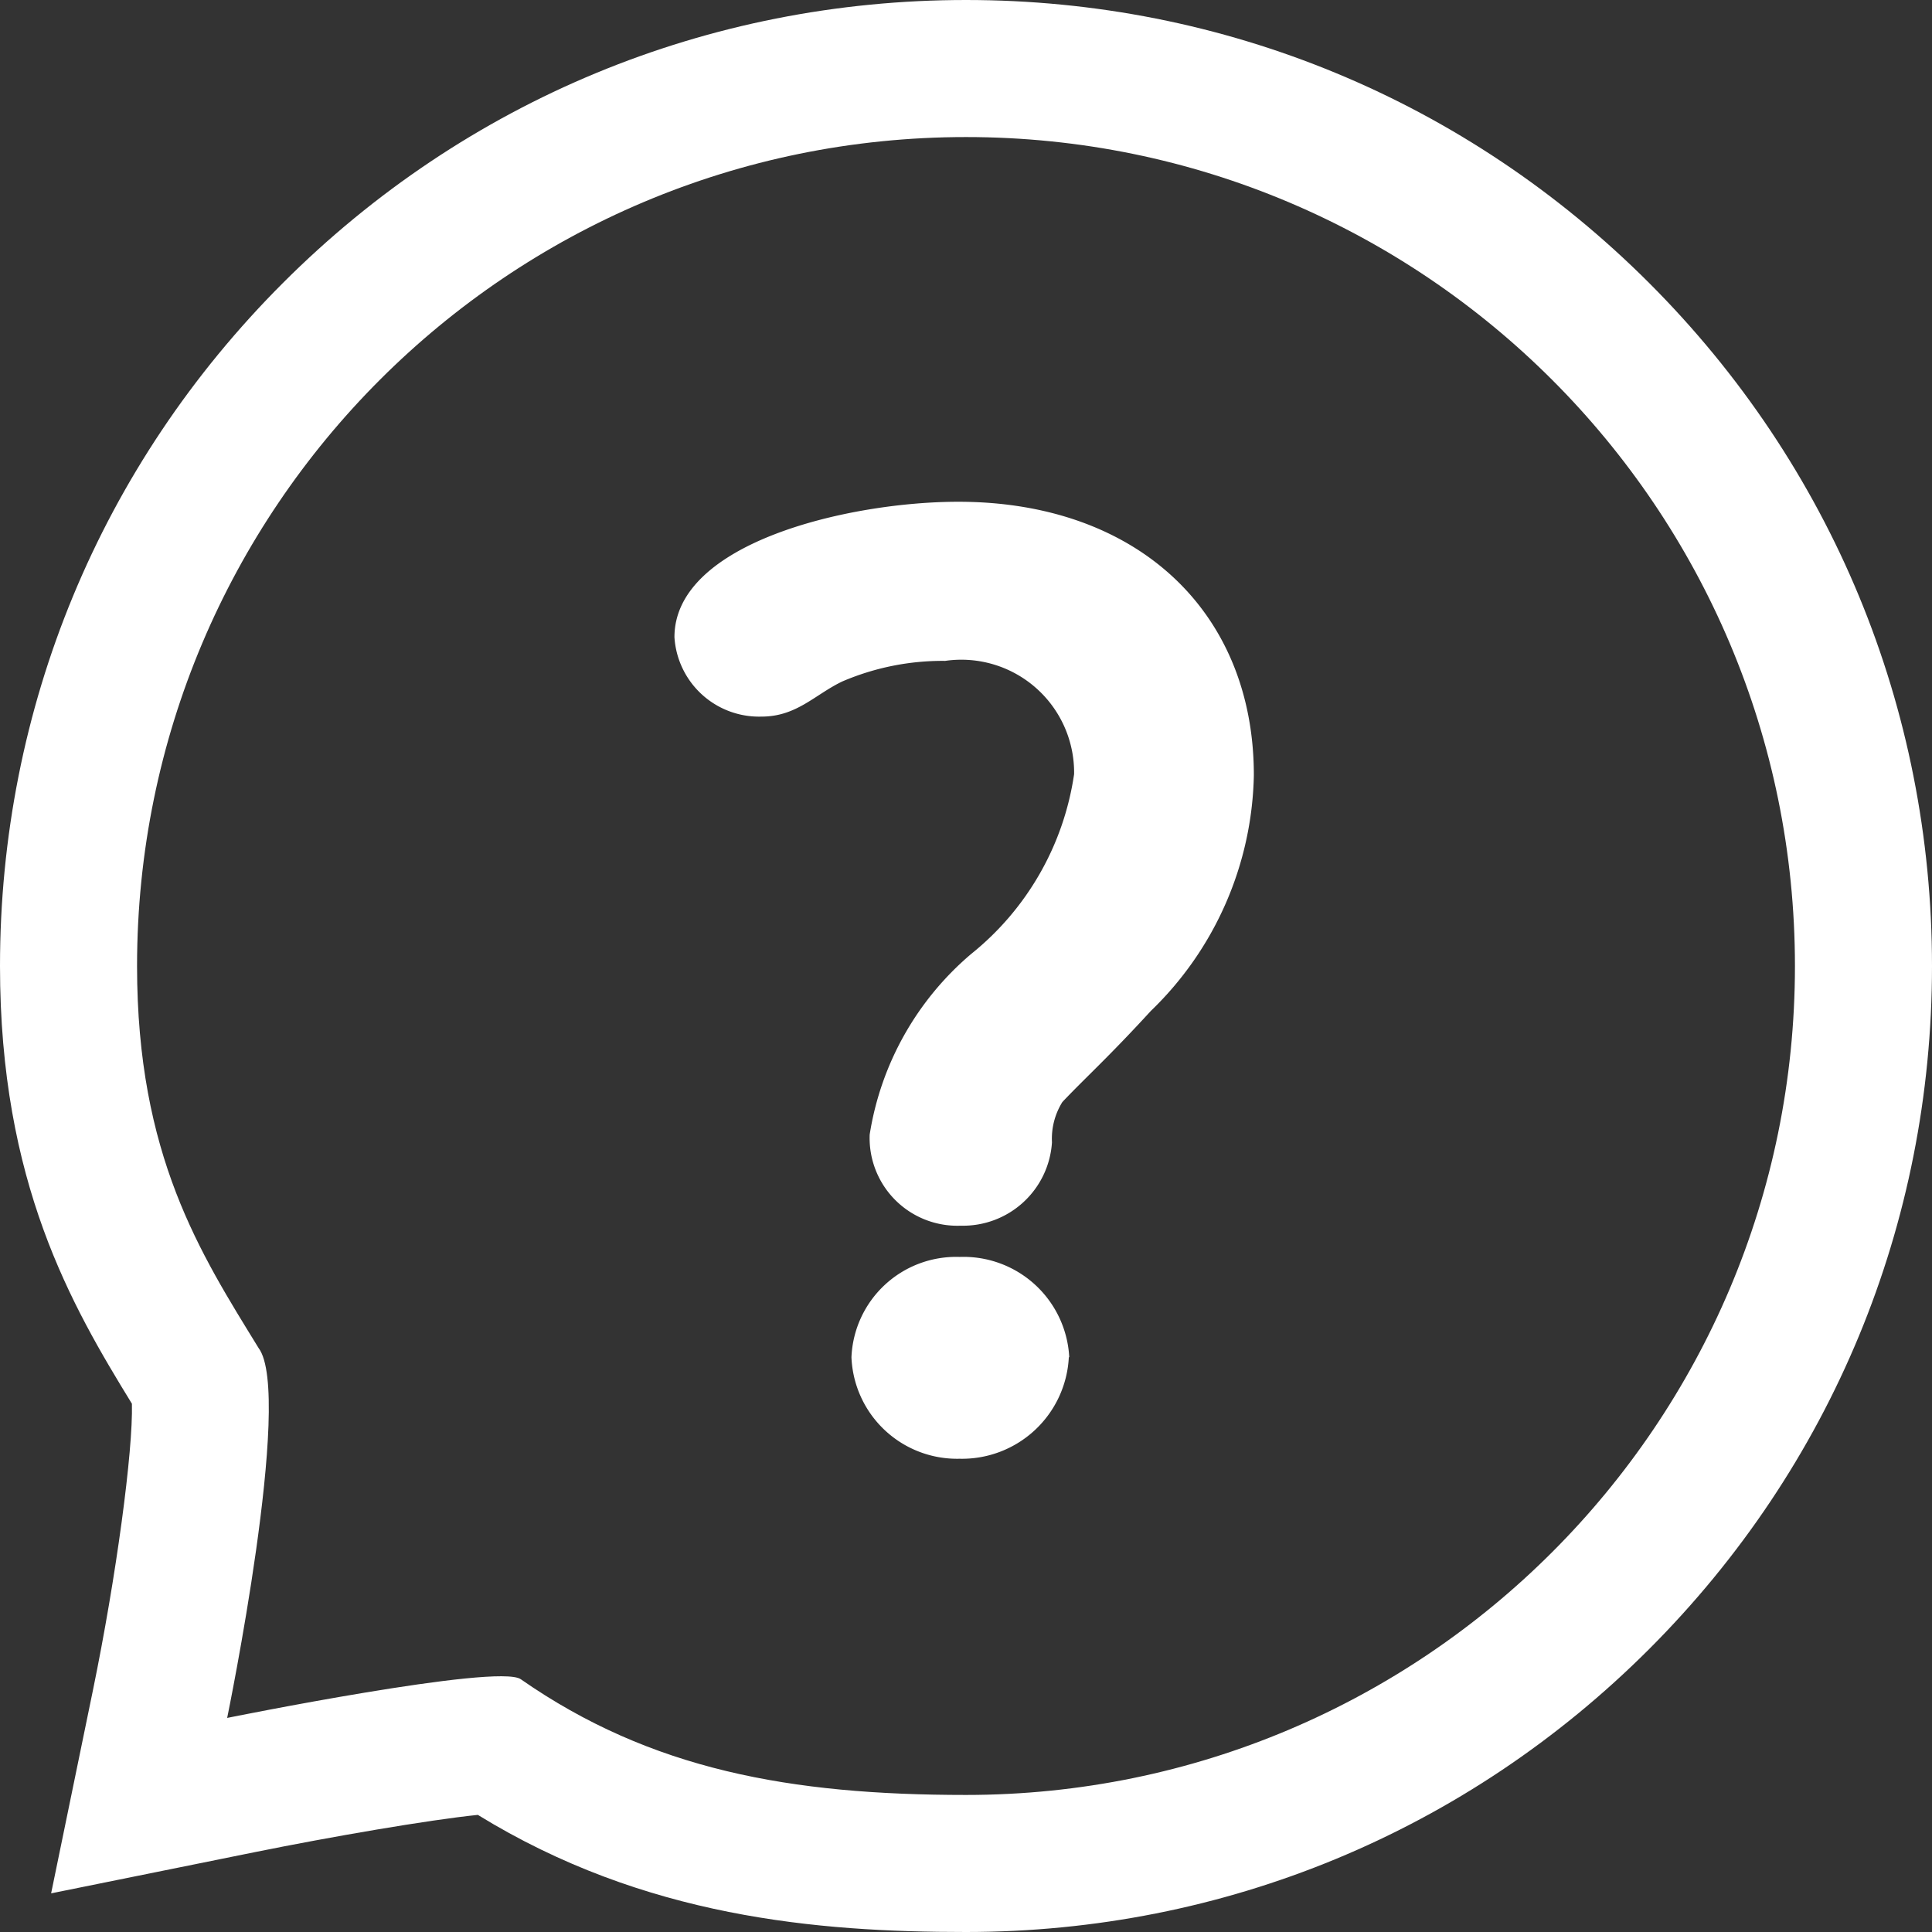 <svg xmlns="http://www.w3.org/2000/svg" width="28.193" height="28.193" viewBox="0 0 28.193 28.193">
  <rect x="0" y="0" width="28.193" height="28.193" fill="#333333" stroke="none"/>
  <g id="Group_2823" data-name="Group 2823" transform="translate(4233.097 -2619.903)">
    <path id="Path_30055" data-name="Path 30055" d="M1.406-5.016c.342-.361.665-.646,1.292-1.33A4.908,4.908,0,0,0,4.2-9.785c0-2.394-1.71-3.99-4.313-3.99-1.577,0-4.142.589-4.142,1.976A1.237,1.237,0,0,0-2.983-10.64c.513,0,.779-.323,1.178-.513a3.716,3.716,0,0,1,1.5-.3A1.646,1.646,0,0,1,1.577-9.8a4.128,4.128,0,0,1-1.5,2.622A4.341,4.341,0,0,0-1.406-4.541a1.28,1.28,0,0,0,1.33,1.33,1.3,1.3,0,0,0,1.33-1.216A1.012,1.012,0,0,1,1.406-5.016Zm.1,3.724a1.545,1.545,0,0,0-1.6-1.463A1.528,1.528,0,0,0-1.672-1.292,1.543,1.543,0,0,0-.095.19,1.561,1.561,0,0,0,1.5-1.292Z" transform="translate(-4219 2641)" fill="#fff"/>
    <g id="Path_29298" data-name="Path 29298" transform="translate(-4231.097 2621.903)" fill="none" stroke-linecap="round">
      <path d="M12.1,0a12.1,12.1,0,0,1,0,24.193A10.646,10.646,0,0,1,5.6,22.5c-.336-.234-4.284.565-4.284.565s.97-4.714.459-5.4A9.358,9.358,0,0,1,0,12.1,12.1,12.1,0,0,1,12.1,0Z" stroke="none"/>
      <path d="M 12.097 0 C 5.416 0 0 5.416 0 12.097 C 0 14.864 0.926 16.292 1.774 17.672 C 2.285 18.355 1.315 23.069 1.315 23.069 C 1.315 23.069 5.263 22.27 5.599 22.504 C 7.498 23.827 9.538 24.193 12.097 24.193 C 18.777 24.193 24.193 18.777 24.193 12.097 C 24.193 5.416 18.777 0 12.097 0 M 12.097 -2 C 15.862 -2 19.402 -0.534 22.065 2.129 C 24.727 4.791 26.193 8.331 26.193 12.097 C 26.193 15.862 24.727 19.402 22.065 22.065 C 19.402 24.727 15.862 26.193 12.097 26.193 C 9.926 26.193 7.406 25.981 4.973 24.484 C 4.252 24.558 2.839 24.801 1.712 25.029 L -1.254 25.629 L -0.644 22.666 C -0.304 21.013 -0.057 19.173 -0.075 18.484 C -0.952 17.055 -2 15.263 -2 12.097 C -2 8.331 -0.534 4.791 2.129 2.129 C 4.791 -0.534 8.331 -2 12.097 -2 Z" stroke="none" fill="#fff"/>
    </g>
  </g>
</svg>
